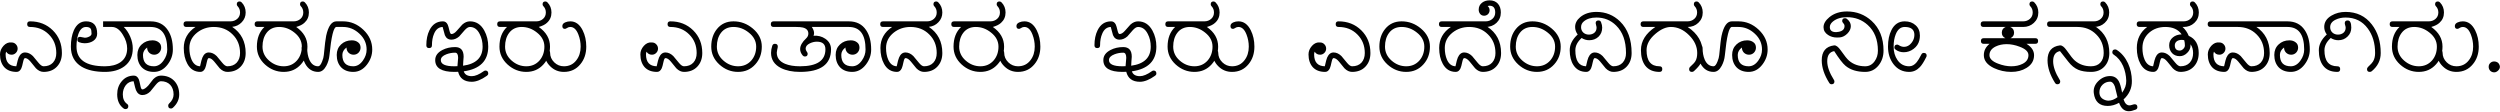 <svg width="1669" height="75" viewBox="0 0 1669 75" fill="none" xmlns="http://www.w3.org/2000/svg">
<path d="M41.325 35.4C41.325 39.15 40.2 42.2 37.95 44.55C35.75 46.85 32.8 48 29.1 48C27.3 48 25.6 47.2 24 45.6L20.325 41.1C19.025 39.55 17.825 38.775 16.725 38.775C16.225 38.775 15.8 39.575 15.45 41.175C15 43.375 14.6 44.85 14.25 45.6C13.5 47.2 12.45 48 11.1 48C7.55 48 4.8 46.95 2.85 44.85C0.95 42.7 2.12342e-07 39.85 2.12342e-07 36.3C2.12342e-07 34.25 0.775 32.35 2.325 30.6C3.925 28.85 5.725 28.1 7.725 28.35C8.875 28.35 9.825 28.75 10.575 29.55C11.375 30.35 11.775 31.325 11.775 32.475C11.775 33.575 11.375 34.525 10.575 35.325C9.775 36.125 8.825 36.525 7.725 36.525C6.125 36.525 4.925 35.85 4.125 34.5C3.875 35.05 3.75 35.65 3.75 36.3C3.75 41.5 6.125 44.15 10.875 44.25C11.575 41.1 12.1 39.15 12.45 38.4C13.45 36.15 14.875 35.025 16.725 35.025C18.575 35.025 20.325 35.825 21.975 37.425C22.175 37.575 23.4 39.05 25.65 41.85C26.95 43.45 28.1 44.25 29.1 44.25C31.75 44.25 33.825 43.45 35.325 41.85C36.825 40.2 37.575 38.05 37.575 35.4C37.575 30.4 35.9 26.25 32.55 22.95C29.25 19.65 25.075 18 20.025 18C18.775 18 18.15 17.375 18.15 16.125C18.15 14.875 18.775 14.25 20.025 14.25C26.125 14.25 31.2 16.25 35.25 20.25C39.3 24.25 41.325 29.3 41.325 35.4ZM88.639 32.325C88.639 37.475 86.79 41.45 83.09 44.25C79.74 46.75 75.389 48 70.04 48C63.59 48 58.414 46.85 54.514 44.55C49.715 41.65 47.315 37.175 47.315 31.125C47.315 26.925 47.965 23.325 49.264 20.325C51.065 16.275 53.789 14.25 57.44 14.25C62.389 14.25 64.865 17 64.865 22.5C64.865 24.55 63.965 26.175 62.164 27.375C60.565 28.375 58.69 28.875 56.539 28.875C55.239 28.875 54.014 28.65 52.864 28.2C52.065 27.9 51.664 27.35 51.664 26.55C51.664 25.25 52.264 24.6 53.465 24.6C53.815 24.6 54.34 24.7 55.039 24.9C55.789 25.1 56.34 25.2 56.69 25.2C57.59 25.2 58.489 24.975 59.389 24.525C60.539 23.975 61.114 23.3 61.114 22.5C61.114 20.85 60.914 19.725 60.514 19.125C59.965 18.375 58.94 18 57.44 18C55.039 18 53.289 19.7 52.19 23.1C51.44 25.45 51.065 28.125 51.065 31.125C51.065 39.875 57.389 44.25 70.04 44.25C74.29 44.25 77.74 43.35 80.389 41.55C83.389 39.45 84.889 36.375 84.889 32.325C84.889 29.325 83.939 26.3 82.04 23.25C79.939 19.75 77.49 18 74.689 18H72.59C71.34 18 70.715 17.375 70.715 16.125C70.715 14.875 71.34 14.25 72.59 14.25H79.04V18H82.639C84.439 19.8 85.889 22 86.99 24.6C88.09 27.2 88.639 29.775 88.639 32.325ZM115.404 33.075C115.404 36.725 114.229 40.075 111.879 43.125C109.379 46.375 106.329 48 102.729 48C99.329 48 96.629 46.975 94.629 44.925C92.679 42.825 91.704 40.075 91.704 36.675C91.704 33.825 92.654 31.5 94.554 29.7C96.504 27.85 98.904 26.925 101.754 26.925C103.404 26.925 104.779 27.35 105.879 28.2C107.029 29 107.604 30.2 107.604 31.8C107.604 33.1 107.154 34.225 106.254 35.175C105.354 36.075 104.254 36.525 102.954 36.525C101.654 36.525 100.529 36.075 99.579 35.175C98.679 34.225 98.229 33.1 98.229 31.8L98.304 31.65C96.404 33.05 95.454 34.725 95.454 36.675C95.454 41.725 97.879 44.25 102.729 44.25C105.229 44.25 107.379 42.975 109.179 40.425C110.829 38.125 111.654 35.675 111.654 33.075C111.654 23.025 107.929 18 100.479 18H68.829V14.25H100.479C105.579 14.25 109.429 16.2 112.029 20.1C114.279 23.4 115.404 27.725 115.404 33.075ZM119.636 63.075C119.636 66.425 118.236 69.375 115.436 71.925C115.036 72.275 114.611 72.45 114.161 72.45C112.911 72.45 112.286 71.8 112.286 70.5C112.286 69.95 112.486 69.5 112.886 69.15C114.886 67.3 115.886 65.275 115.886 63.075C115.886 60.425 115.136 58.275 113.636 56.625C112.086 55.025 110.011 54.225 107.411 54.225C106.411 54.225 105.261 55.025 103.961 56.625C101.761 59.375 100.536 60.875 100.286 61.125C98.686 62.675 96.936 63.45 95.035 63.45C93.135 63.45 91.71 62.35 90.76 60.15C90.51 59.6 89.986 57.625 89.186 54.225C86.986 54.325 85.236 55.225 83.936 56.925C82.635 58.675 81.986 60.7 81.986 63C81.986 65.9 82.936 68.025 84.835 69.375C85.385 69.775 85.66 70.275 85.66 70.875C85.66 72.175 85.01 72.825 83.71 72.825C83.311 72.825 82.936 72.7 82.585 72.45C79.686 70.35 78.236 67.2 78.236 63C78.236 59.55 79.236 56.65 81.236 54.3C83.335 51.75 86.061 50.475 89.41 50.475C90.811 50.475 91.885 51.275 92.635 52.875C92.885 53.375 93.26 54.875 93.76 57.375C94.061 58.925 94.486 59.7 95.035 59.7C96.085 59.7 97.436 58.8 99.085 57C100.136 55.6 101.211 54.225 102.311 52.875C103.861 51.275 105.561 50.475 107.411 50.475C111.111 50.475 114.086 51.65 116.336 54C118.536 56.35 119.636 59.375 119.636 63.075ZM164.009 35.4C164.009 39.15 162.884 42.2 160.634 44.55C158.434 46.85 155.484 48 151.784 48C149.984 48 148.284 47.2 146.684 45.6L143.009 41.1C141.709 39.55 140.509 38.775 139.409 38.775C138.909 38.775 138.484 39.575 138.134 41.175C137.684 43.375 137.284 44.85 136.934 45.6C136.184 47.2 135.134 48 133.784 48C129.934 48 127.034 46.2 125.084 42.6C123.484 39.7 122.684 36.175 122.684 32.025C122.684 26.175 125.284 21.5 130.484 18H124.409C123.159 18 122.534 17.375 122.534 16.125C122.534 14.875 123.159 14.25 124.409 14.25H153.884C155.634 14.25 157.134 13.7 158.384 12.6C159.634 11.5 160.259 10.075 160.259 8.325C160.259 6.675 159.709 5.275 158.609 4.125C158.259 3.775 158.084 3.35 158.084 2.85C158.084 1.6 158.709 0.975 159.959 0.975C160.459 0.975 160.909 1.175 161.309 1.575C163.109 3.425 164.009 5.675 164.009 8.325C164.009 10.875 163.134 13.05 161.384 14.85C159.684 16.65 157.559 17.675 155.009 17.925C161.009 21.975 164.009 27.8 164.009 35.4ZM160.259 35.4C160.259 30.35 158.584 26.2 155.234 22.95C151.934 19.65 147.759 18 142.709 18C138.509 18 134.809 19.25 131.609 21.75C128.159 24.5 126.434 27.925 126.434 32.025C126.434 34.975 126.909 37.55 127.859 39.75C129.109 42.65 131.009 44.15 133.559 44.25C134.209 41.2 134.734 39.25 135.134 38.4C136.084 36.15 137.509 35.025 139.409 35.025C141.259 35.025 143.009 35.825 144.659 37.425C144.859 37.575 146.084 39.05 148.334 41.85C149.634 43.45 150.784 44.25 151.784 44.25C154.434 44.25 156.509 43.45 158.009 41.85C159.509 40.2 160.259 38.05 160.259 35.4ZM206.22 8.325C206.22 11.125 205.22 13.425 203.22 15.225C202.02 16.375 200.195 17.3 197.745 18C202.745 21.5 205.245 25.875 205.245 31.125C205.245 35.825 203.795 39.775 200.895 42.975C197.895 46.325 194.07 48 189.42 48C184.72 48 180.545 46.35 176.895 43.05C173.295 39.75 171.495 35.775 171.495 31.125C171.495 25.575 173.17 21.2 176.52 18H171.87C170.62 18 169.995 17.375 169.995 16.125C169.995 14.875 170.62 14.25 171.87 14.25H196.095C197.845 14.25 199.345 13.7 200.595 12.6C201.845 11.5 202.47 10.075 202.47 8.325C202.47 6.675 201.92 5.275 200.82 4.125C200.47 3.775 200.295 3.35 200.295 2.85C200.295 1.6 200.92 0.975 202.17 0.975C202.67 0.975 203.12 1.175 203.52 1.575C205.32 3.425 206.22 5.675 206.22 8.325ZM201.495 31.125C201.495 27.475 199.845 24.35 196.545 21.75C193.445 19.25 190.045 18 186.345 18C182.745 18 179.945 19.325 177.945 21.975C176.145 24.375 175.245 27.425 175.245 31.125C175.245 34.775 176.695 37.875 179.595 40.425C182.495 42.975 185.77 44.25 189.42 44.25C193.02 44.25 195.97 42.95 198.27 40.35C200.42 37.85 201.495 34.775 201.495 31.125ZM248.505 33.075C248.505 36.725 247.33 40.075 244.98 43.125C242.48 46.375 239.43 48 235.83 48C232.43 48 229.73 46.975 227.73 44.925C225.78 42.825 224.805 40.075 224.805 36.675C224.805 33.825 225.755 31.5 227.655 29.7C229.605 27.85 232.005 26.925 234.855 26.925C236.505 26.925 237.88 27.35 238.98 28.2C240.13 29 240.705 30.2 240.705 31.8C240.705 33.1 240.255 34.225 239.355 35.175C238.455 36.075 237.355 36.525 236.055 36.525C234.755 36.525 233.63 36.075 232.68 35.175C231.78 34.225 231.33 33.1 231.33 31.8L231.405 31.65C229.505 33.05 228.555 34.725 228.555 36.675C228.555 41.725 230.98 44.25 235.83 44.25C238.33 44.25 240.48 42.975 242.28 40.425C243.93 38.125 244.755 35.675 244.755 33.075C244.755 28.975 243.155 25.45 239.955 22.5C236.755 19.5 233.105 18 229.005 18H224.58C222.73 18 221.18 24.35 219.93 37.05C219.68 39.5 218.98 41.8 217.83 43.95C216.38 46.65 214.58 48 212.43 48C208.58 48 205.655 46.125 203.655 42.375C202.105 39.475 201.33 36.025 201.33 32.025C201.33 30.775 201.955 30.15 203.205 30.15C204.455 30.15 205.08 30.775 205.08 32.025C205.08 35.025 205.555 37.625 206.505 39.825C207.805 42.775 209.78 44.25 212.43 44.25C213.33 44.25 214.205 43.175 215.055 41.025C215.705 39.425 216.08 38 216.18 36.75C216.83 29.9 217.355 25.6 217.755 23.85C219.155 17.45 221.43 14.25 224.58 14.25H229.005C234.105 14.25 238.63 16.125 242.58 19.875C246.53 23.625 248.505 28.025 248.505 33.075ZM325.944 49.125C325.944 49.675 325.669 50.15 325.119 50.55C321.319 53.25 317.944 54.6 314.994 54.6C309.994 54.6 306.944 52.375 305.844 47.925C304.994 47.975 304.144 48 303.294 48C294.794 48 290.544 45.375 290.544 40.125C290.544 37.275 292.144 35.025 295.344 33.375C297.844 32.075 300.669 31.425 303.819 31.425C307.619 31.425 309.519 33.575 309.519 37.875C309.519 38.525 309.444 39.525 309.294 40.875C309.194 42.225 309.144 43.225 309.144 43.875C317.844 42.675 322.194 38.425 322.194 31.125C322.194 28.025 321.544 25.225 320.244 22.725C318.694 19.575 316.519 18 313.719 18C312.669 18 311.494 18.725 310.194 20.175L306.594 24.3C304.944 25.75 303.194 26.475 301.344 26.475C299.294 26.475 297.844 25.475 296.994 23.475C296.494 21.625 295.994 19.8 295.494 18C292.894 18.1 290.994 19.6 289.794 22.5C288.844 24.65 288.369 27.225 288.369 30.225C288.369 31.475 287.744 32.1 286.494 32.1C285.244 32.1 284.619 31.475 284.619 30.225C284.619 26.325 285.319 22.975 286.719 20.175C288.669 16.225 291.669 14.25 295.719 14.25C297.119 14.25 298.169 14.975 298.869 16.425C299.169 17.025 299.569 18.4 300.069 20.55C300.419 22 300.844 22.725 301.344 22.725C302.494 22.725 303.694 22 304.944 20.55L308.619 16.425C310.219 14.975 311.919 14.25 313.719 14.25C317.869 14.25 321.069 16.3 323.319 20.4C325.069 23.6 325.944 27.175 325.944 31.125C325.944 40.575 320.494 46.075 309.594 47.625C310.294 49.775 312.094 50.85 314.994 50.85C317.194 50.85 319.869 49.725 323.019 47.475C323.369 47.225 323.719 47.1 324.069 47.1C325.319 47.1 325.944 47.775 325.944 49.125ZM305.844 38.625C305.844 36.325 305.169 35.175 303.819 35.175C301.819 35.175 299.894 35.525 298.044 36.225C295.544 37.175 294.294 38.475 294.294 40.125C294.294 42.875 297.294 44.25 303.294 44.25C303.994 44.25 304.694 44.225 305.394 44.175V44.1C305.394 43.5 305.469 42.6 305.619 41.4C305.769 40.15 305.844 39.225 305.844 38.625ZM368.159 8.325C368.159 11.125 367.159 13.425 365.159 15.225C363.959 16.375 362.134 17.3 359.684 18C364.684 21.5 367.184 25.875 367.184 31.125C367.184 35.825 365.734 39.775 362.834 42.975C359.834 46.325 356.009 48 351.359 48C346.659 48 342.484 46.35 338.834 43.05C335.234 39.75 333.434 35.775 333.434 31.125C333.434 25.575 335.109 21.2 338.459 18H333.809C332.559 18 331.934 17.375 331.934 16.125C331.934 14.875 332.559 14.25 333.809 14.25H358.034C359.784 14.25 361.284 13.7 362.534 12.6C363.784 11.5 364.409 10.075 364.409 8.325C364.409 6.675 363.859 5.275 362.759 4.125C362.409 3.775 362.234 3.35 362.234 2.85C362.234 1.6 362.859 0.975 364.109 0.975C364.609 0.975 365.059 1.175 365.459 1.575C367.259 3.425 368.159 5.675 368.159 8.325ZM363.434 31.125C363.434 27.475 361.784 24.35 358.484 21.75C355.384 19.25 351.984 18 348.284 18C344.684 18 341.884 19.325 339.884 21.975C338.084 24.375 337.184 27.425 337.184 31.125C337.184 34.775 338.634 37.875 341.534 40.425C344.434 42.975 347.709 44.25 351.359 44.25C354.959 44.25 357.909 42.95 360.209 40.35C362.359 37.85 363.434 34.775 363.434 31.125ZM391.394 31.125C391.394 35.775 390.094 39.675 387.494 42.825C384.694 46.275 381.019 48 376.469 48C372.869 48 369.819 46.75 367.319 44.25C364.769 41.75 363.494 38.725 363.494 35.175C363.494 33.925 364.119 33.3 365.369 33.3C366.619 33.3 367.244 33.925 367.244 35.175C367.244 37.675 368.169 39.825 370.019 41.625C371.819 43.375 373.969 44.25 376.469 44.25C379.969 44.25 382.744 42.9 384.794 40.2C386.694 37.75 387.644 34.725 387.644 31.125C387.644 28.375 387.144 25.7 386.144 23.1C384.844 19.7 383.044 18 380.744 18C379.944 18 379.219 18.225 378.569 18.675C377.969 19.075 377.494 19.275 377.144 19.275C375.994 19.275 375.419 18.65 375.419 17.4C375.419 16.3 376.069 15.475 377.369 14.925C378.369 14.475 379.494 14.25 380.744 14.25C384.244 14.25 386.994 16.25 388.994 20.25C390.594 23.45 391.394 27.075 391.394 31.125ZM468.84 35.4C468.84 39.15 467.715 42.2 465.465 44.55C463.265 46.85 460.315 48 456.615 48C454.815 48 453.115 47.2 451.515 45.6L447.84 41.1C446.54 39.55 445.34 38.775 444.24 38.775C443.74 38.775 443.315 39.575 442.965 41.175C442.515 43.375 442.115 44.85 441.765 45.6C441.015 47.2 439.965 48 438.615 48C435.065 48 432.315 46.95 430.365 44.85C428.465 42.7 427.515 39.85 427.515 36.3C427.515 34.25 428.29 32.35 429.84 30.6C431.44 28.85 433.24 28.1 435.24 28.35C436.39 28.35 437.34 28.75 438.09 29.55C438.89 30.35 439.29 31.325 439.29 32.475C439.29 33.575 438.89 34.525 438.09 35.325C437.29 36.125 436.34 36.525 435.24 36.525C433.64 36.525 432.44 35.85 431.64 34.5C431.39 35.05 431.265 35.65 431.265 36.3C431.265 41.5 433.64 44.15 438.39 44.25C439.09 41.1 439.615 39.15 439.965 38.4C440.965 36.15 442.39 35.025 444.24 35.025C446.09 35.025 447.84 35.825 449.49 37.425C449.69 37.575 450.915 39.05 453.165 41.85C454.465 43.45 455.615 44.25 456.615 44.25C459.265 44.25 461.34 43.45 462.84 41.85C464.34 40.2 465.09 38.05 465.09 35.4C465.09 30.4 463.415 26.25 460.065 22.95C456.765 19.65 452.59 18 447.54 18C446.29 18 445.665 17.375 445.665 16.125C445.665 14.875 446.29 14.25 447.54 14.25C453.64 14.25 458.715 16.25 462.765 20.25C466.815 24.25 468.84 29.3 468.84 35.4ZM508.579 31.125C508.579 35.825 507.129 39.775 504.229 42.975C501.229 46.325 497.404 48 492.754 48C488.054 48 483.879 46.35 480.229 43.05C476.629 39.75 474.829 35.775 474.829 31.125C474.829 26.425 476.104 22.5 478.654 19.35C481.404 15.95 485.079 14.25 489.679 14.25C494.479 14.25 498.779 15.85 502.579 19.05C506.579 22.4 508.579 26.425 508.579 31.125ZM504.829 31.125C504.829 27.475 503.179 24.35 499.879 21.75C496.779 19.25 493.379 18 489.679 18C486.079 18 483.279 19.325 481.279 21.975C479.479 24.375 478.579 27.425 478.579 31.125C478.579 34.775 480.029 37.875 482.929 40.425C485.829 42.975 489.104 44.25 492.754 44.25C496.354 44.25 499.304 42.95 501.604 40.35C503.754 37.85 504.829 34.775 504.829 31.125ZM554.8 32.925C554.8 42.975 547.9 48 534.1 48C529.1 48 524.875 47.15 521.425 45.45C516.975 43.2 514.75 39.825 514.75 35.325C514.75 33.775 515.025 32.175 515.575 30.525C515.875 29.675 516.45 29.25 517.3 29.25C518.6 29.25 519.25 29.85 519.25 31.05C519.25 31.5 519.125 32.175 518.875 33.075C518.675 33.975 518.575 34.65 518.575 35.1C518.575 38.55 520.425 41.05 524.125 42.6C526.775 43.7 530.1 44.25 534.1 44.25C545.4 44.25 551.05 40.475 551.05 32.925C551.05 29.525 549.15 27.825 545.35 27.825C543.75 27.825 542.175 28.2 540.625 28.95C538.775 29.85 537.85 31.025 537.85 32.475C537.85 33.075 538.075 33.7 538.525 34.35C538.975 34.95 539.2 35.45 539.2 35.85C539.2 37.1 538.575 37.725 537.325 37.725C536.775 37.725 536.3 37.5 535.9 37.05C534.75 35.7 534.175 34.275 534.175 32.775C534.175 30.475 535.525 28.075 538.225 25.575C539.175 24.675 539.65 23.625 539.65 22.425C539.65 20.325 538.425 18.975 535.975 18.375C534.925 18.125 533.45 18 531.55 18H516.475C515.225 18 514.6 17.375 514.6 16.125C514.6 14.875 515.225 14.25 516.475 14.25H543.325V18H541.975C542.975 19.5 543.475 20.875 543.475 22.125C543.475 22.725 543.35 23.3 543.1 23.85C546.1 23.65 548.725 24.325 550.975 25.875C553.525 27.625 554.8 29.975 554.8 32.925ZM581.59 33.075C581.59 36.725 580.415 40.075 578.065 43.125C575.565 46.375 572.515 48 568.915 48C565.515 48 562.815 46.975 560.815 44.925C558.865 42.825 557.89 40.075 557.89 36.675C557.89 33.825 558.84 31.5 560.74 29.7C562.69 27.85 565.09 26.925 567.94 26.925C569.59 26.925 570.965 27.35 572.065 28.2C573.215 29 573.79 30.2 573.79 31.8C573.79 33.1 573.34 34.225 572.44 35.175C571.54 36.075 570.44 36.525 569.14 36.525C567.84 36.525 566.715 36.075 565.765 35.175C564.865 34.225 564.415 33.1 564.415 31.8L564.49 31.65C562.59 33.05 561.64 34.725 561.64 36.675C561.64 41.725 564.065 44.25 568.915 44.25C571.415 44.25 573.565 42.975 575.365 40.425C577.015 38.125 577.84 35.675 577.84 33.075C577.84 23.025 574.115 18 566.665 18H535.015V14.25H566.665C571.765 14.25 575.615 16.2 578.215 20.1C580.465 23.4 581.59 27.725 581.59 33.075ZM629.097 35.4C629.097 39.15 627.972 42.2 625.722 44.55C623.522 46.85 620.572 48 616.872 48C615.072 48 613.372 47.2 611.772 45.6L608.097 41.1C606.797 39.55 605.597 38.775 604.497 38.775C603.997 38.775 603.572 39.575 603.222 41.175C602.772 43.375 602.372 44.85 602.022 45.6C601.272 47.2 600.222 48 598.872 48C595.022 48 592.122 46.2 590.172 42.6C588.572 39.7 587.772 36.175 587.772 32.025C587.772 26.175 590.372 21.5 595.572 18H589.497C588.247 18 587.622 17.375 587.622 16.125C587.622 14.875 588.247 14.25 589.497 14.25H618.972C620.722 14.25 622.222 13.7 623.472 12.6C624.722 11.5 625.347 10.075 625.347 8.325C625.347 6.675 624.797 5.275 623.697 4.125C623.347 3.775 623.172 3.35 623.172 2.85C623.172 1.6 623.797 0.975 625.047 0.975C625.547 0.975 625.997 1.175 626.397 1.575C628.197 3.425 629.097 5.675 629.097 8.325C629.097 10.875 628.222 13.05 626.472 14.85C624.772 16.65 622.647 17.675 620.097 17.925C626.097 21.975 629.097 27.8 629.097 35.4ZM625.347 35.4C625.347 30.35 623.672 26.2 620.322 22.95C617.022 19.65 612.847 18 607.797 18C603.597 18 599.897 19.25 596.697 21.75C593.247 24.5 591.522 27.925 591.522 32.025C591.522 34.975 591.997 37.55 592.947 39.75C594.197 42.65 596.097 44.15 598.647 44.25C599.297 41.2 599.822 39.25 600.222 38.4C601.172 36.15 602.597 35.025 604.497 35.025C606.347 35.025 608.097 35.825 609.747 37.425C609.947 37.575 611.172 39.05 613.422 41.85C614.722 43.45 615.872 44.25 616.872 44.25C619.522 44.25 621.597 43.45 623.097 41.85C624.597 40.2 625.347 38.05 625.347 35.4ZM671.308 8.325C671.308 11.125 670.308 13.425 668.308 15.225C667.108 16.375 665.283 17.3 662.833 18C667.833 21.5 670.333 25.875 670.333 31.125C670.333 35.825 668.883 39.775 665.983 42.975C662.983 46.325 659.158 48 654.508 48C649.808 48 645.633 46.35 641.983 43.05C638.383 39.75 636.583 35.775 636.583 31.125C636.583 25.575 638.258 21.2 641.608 18H636.958C635.708 18 635.083 17.375 635.083 16.125C635.083 14.875 635.708 14.25 636.958 14.25H661.183C662.933 14.25 664.433 13.7 665.683 12.6C666.933 11.5 667.558 10.075 667.558 8.325C667.558 6.675 667.008 5.275 665.908 4.125C665.558 3.775 665.383 3.35 665.383 2.85C665.383 1.6 666.008 0.975 667.258 0.975C667.758 0.975 668.208 1.175 668.608 1.575C670.408 3.425 671.308 5.675 671.308 8.325ZM666.583 31.125C666.583 27.475 664.933 24.35 661.633 21.75C658.533 19.25 655.133 18 651.433 18C647.833 18 645.033 19.325 643.033 21.975C641.233 24.375 640.333 27.425 640.333 31.125C640.333 34.775 641.783 37.875 644.683 40.425C647.583 42.975 650.858 44.25 654.508 44.25C658.108 44.25 661.058 42.95 663.358 40.35C665.508 37.85 666.583 34.775 666.583 31.125ZM694.543 31.125C694.543 35.775 693.243 39.675 690.643 42.825C687.843 46.275 684.168 48 679.618 48C676.018 48 672.968 46.75 670.468 44.25C667.918 41.75 666.643 38.725 666.643 35.175C666.643 33.925 667.268 33.3 668.518 33.3C669.768 33.3 670.393 33.925 670.393 35.175C670.393 37.675 671.318 39.825 673.168 41.625C674.968 43.375 677.118 44.25 679.618 44.25C683.118 44.25 685.893 42.9 687.943 40.2C689.843 37.75 690.793 34.725 690.793 31.125C690.793 28.375 690.293 25.7 689.293 23.1C687.993 19.7 686.193 18 683.893 18C683.093 18 682.368 18.225 681.718 18.675C681.118 19.075 680.643 19.275 680.293 19.275C679.143 19.275 678.568 18.65 678.568 17.4C678.568 16.3 679.218 15.475 680.518 14.925C681.518 14.475 682.643 14.25 683.893 14.25C687.393 14.25 690.143 16.25 692.143 20.25C693.743 23.45 694.543 27.075 694.543 31.125ZM771.989 49.125C771.989 49.675 771.714 50.15 771.164 50.55C767.364 53.25 763.989 54.6 761.039 54.6C756.039 54.6 752.989 52.375 751.889 47.925C751.039 47.975 750.189 48 749.339 48C740.839 48 736.589 45.375 736.589 40.125C736.589 37.275 738.189 35.025 741.389 33.375C743.889 32.075 746.714 31.425 749.864 31.425C753.664 31.425 755.564 33.575 755.564 37.875C755.564 38.525 755.489 39.525 755.339 40.875C755.239 42.225 755.189 43.225 755.189 43.875C763.889 42.675 768.239 38.425 768.239 31.125C768.239 28.025 767.589 25.225 766.289 22.725C764.739 19.575 762.564 18 759.764 18C758.714 18 757.539 18.725 756.239 20.175L752.639 24.3C750.989 25.75 749.239 26.475 747.389 26.475C745.339 26.475 743.889 25.475 743.039 23.475C742.539 21.625 742.039 19.8 741.539 18C738.939 18.1 737.039 19.6 735.839 22.5C734.889 24.65 734.414 27.225 734.414 30.225C734.414 31.475 733.789 32.1 732.539 32.1C731.289 32.1 730.664 31.475 730.664 30.225C730.664 26.325 731.364 22.975 732.764 20.175C734.714 16.225 737.714 14.25 741.764 14.25C743.164 14.25 744.214 14.975 744.914 16.425C745.214 17.025 745.614 18.4 746.114 20.55C746.464 22 746.889 22.725 747.389 22.725C748.539 22.725 749.739 22 750.989 20.55L754.664 16.425C756.264 14.975 757.964 14.25 759.764 14.25C763.914 14.25 767.114 16.3 769.364 20.4C771.114 23.6 771.989 27.175 771.989 31.125C771.989 40.575 766.539 46.075 755.639 47.625C756.339 49.775 758.139 50.85 761.039 50.85C763.239 50.85 765.914 49.725 769.064 47.475C769.414 47.225 769.764 47.1 770.114 47.1C771.364 47.1 771.989 47.775 771.989 49.125ZM751.889 38.625C751.889 36.325 751.214 35.175 749.864 35.175C747.864 35.175 745.939 35.525 744.089 36.225C741.589 37.175 740.339 38.475 740.339 40.125C740.339 42.875 743.339 44.25 749.339 44.25C750.039 44.25 750.739 44.225 751.439 44.175V44.1C751.439 43.5 751.514 42.6 751.664 41.4C751.814 40.15 751.889 39.225 751.889 38.625ZM814.204 8.325C814.204 11.125 813.204 13.425 811.204 15.225C810.004 16.375 808.179 17.3 805.729 18C810.729 21.5 813.229 25.875 813.229 31.125C813.229 35.825 811.779 39.775 808.879 42.975C805.879 46.325 802.054 48 797.404 48C792.704 48 788.529 46.35 784.879 43.05C781.279 39.75 779.479 35.775 779.479 31.125C779.479 25.575 781.154 21.2 784.504 18H779.854C778.604 18 777.979 17.375 777.979 16.125C777.979 14.875 778.604 14.25 779.854 14.25H804.079C805.829 14.25 807.329 13.7 808.579 12.6C809.829 11.5 810.454 10.075 810.454 8.325C810.454 6.675 809.904 5.275 808.804 4.125C808.454 3.775 808.279 3.35 808.279 2.85C808.279 1.6 808.904 0.975 810.154 0.975C810.654 0.975 811.104 1.175 811.504 1.575C813.304 3.425 814.204 5.675 814.204 8.325ZM809.479 31.125C809.479 27.475 807.829 24.35 804.529 21.75C801.429 19.25 798.029 18 794.329 18C790.729 18 787.929 19.325 785.929 21.975C784.129 24.375 783.229 27.425 783.229 31.125C783.229 34.775 784.679 37.875 787.579 40.425C790.479 42.975 793.754 44.25 797.404 44.25C801.004 44.25 803.954 42.95 806.254 40.35C808.404 37.85 809.479 34.775 809.479 31.125ZM837.439 31.125C837.439 35.775 836.139 39.675 833.539 42.825C830.739 46.275 827.064 48 822.514 48C818.914 48 815.864 46.75 813.364 44.25C810.814 41.75 809.539 38.725 809.539 35.175C809.539 33.925 810.164 33.3 811.414 33.3C812.664 33.3 813.289 33.925 813.289 35.175C813.289 37.675 814.214 39.825 816.064 41.625C817.864 43.375 820.014 44.25 822.514 44.25C826.014 44.25 828.789 42.9 830.839 40.2C832.739 37.75 833.689 34.725 833.689 31.125C833.689 28.375 833.189 25.7 832.189 23.1C830.889 19.7 829.089 18 826.789 18C825.989 18 825.264 18.225 824.614 18.675C824.014 19.075 823.539 19.275 823.189 19.275C822.039 19.275 821.464 18.65 821.464 17.4C821.464 16.3 822.114 15.475 823.414 14.925C824.414 14.475 825.539 14.25 826.789 14.25C830.289 14.25 833.039 16.25 835.039 20.25C836.639 23.45 837.439 27.075 837.439 31.125ZM914.885 35.4C914.885 39.15 913.76 42.2 911.51 44.55C909.31 46.85 906.36 48 902.66 48C900.86 48 899.16 47.2 897.56 45.6L893.885 41.1C892.585 39.55 891.385 38.775 890.285 38.775C889.785 38.775 889.36 39.575 889.01 41.175C888.56 43.375 888.16 44.85 887.81 45.6C887.06 47.2 886.01 48 884.66 48C881.11 48 878.36 46.95 876.41 44.85C874.51 42.7 873.56 39.85 873.56 36.3C873.56 34.25 874.335 32.35 875.885 30.6C877.485 28.85 879.285 28.1 881.285 28.35C882.435 28.35 883.385 28.75 884.135 29.55C884.935 30.35 885.335 31.325 885.335 32.475C885.335 33.575 884.935 34.525 884.135 35.325C883.335 36.125 882.385 36.525 881.285 36.525C879.685 36.525 878.485 35.85 877.685 34.5C877.435 35.05 877.31 35.65 877.31 36.3C877.31 41.5 879.685 44.15 884.435 44.25C885.135 41.1 885.66 39.15 886.01 38.4C887.01 36.15 888.435 35.025 890.285 35.025C892.135 35.025 893.885 35.825 895.535 37.425C895.735 37.575 896.96 39.05 899.21 41.85C900.51 43.45 901.66 44.25 902.66 44.25C905.31 44.25 907.385 43.45 908.885 41.85C910.385 40.2 911.135 38.05 911.135 35.4C911.135 30.4 909.46 26.25 906.11 22.95C902.81 19.65 898.635 18 893.585 18C892.335 18 891.71 17.375 891.71 16.125C891.71 14.875 892.335 14.25 893.585 14.25C899.685 14.25 904.76 16.25 908.81 20.25C912.86 24.25 914.885 29.3 914.885 35.4ZM954.624 31.125C954.624 35.825 953.174 39.775 950.274 42.975C947.274 46.325 943.449 48 938.799 48C934.099 48 929.924 46.35 926.274 43.05C922.674 39.75 920.874 35.775 920.874 31.125C920.874 26.425 922.149 22.5 924.699 19.35C927.449 15.95 931.124 14.25 935.724 14.25C940.524 14.25 944.824 15.85 948.624 19.05C952.624 22.4 954.624 26.425 954.624 31.125ZM950.874 31.125C950.874 27.475 949.224 24.35 945.924 21.75C942.824 19.25 939.424 18 935.724 18C932.124 18 929.324 19.325 927.324 21.975C925.524 24.375 924.624 27.425 924.624 31.125C924.624 34.775 926.074 37.875 928.974 40.425C931.874 42.975 935.149 44.25 938.799 44.25C942.399 44.25 945.349 42.95 947.649 40.35C949.799 37.85 950.874 34.775 950.874 31.125ZM1002.12 35.4C1002.12 39.15 1000.99 42.2 998.745 44.55C996.545 46.85 993.595 48 989.895 48C988.095 48 986.395 47.2 984.795 45.6L981.12 41.1C979.82 39.55 978.62 38.775 977.52 38.775C977.02 38.775 976.595 39.575 976.245 41.175C975.795 43.375 975.395 44.85 975.045 45.6C974.295 47.2 973.245 48 971.895 48C968.045 48 965.145 46.2 963.195 42.6C961.595 39.7 960.795 36.175 960.795 32.025C960.795 26.175 963.395 21.5 968.595 18H962.52C961.27 18 960.645 17.375 960.645 16.125C960.645 14.875 961.27 14.25 962.52 14.25H992.97V17.85C999.07 21.9 1002.12 27.75 1002.12 35.4ZM998.37 35.4C998.37 30.35 996.695 26.2 993.345 22.95C990.045 19.65 985.87 18 980.82 18C976.62 18 972.92 19.25 969.72 21.75C966.27 24.5 964.545 27.925 964.545 32.025C964.545 34.975 965.02 37.55 965.97 39.75C967.22 42.65 969.12 44.15 971.67 44.25C972.32 41.2 972.845 39.25 973.245 38.4C974.245 36.15 975.67 35.025 977.52 35.025C979.37 35.025 981.12 35.825 982.77 37.425C982.97 37.575 984.195 39.05 986.445 41.85C987.745 43.45 988.895 44.25 989.895 44.25C992.545 44.25 994.62 43.45 996.12 41.85C997.62 40.2 998.37 38.05 998.37 35.4ZM1001.96 8.325C1001.96 11.125 1000.98 13.45 999.03 15.3C997.08 17.1 994.68 18 991.83 18H980.355V14.25H991.83C993.58 14.25 995.08 13.7 996.33 12.6C997.58 11.5 998.205 10.075 998.205 8.325C998.205 5.325 996.955 3.825 994.455 3.825C994.005 3.825 993.58 3.9 993.18 4.05C994.03 4.8 994.455 5.725 994.455 6.825C994.455 7.825 994.105 8.7 993.405 9.45C992.655 10.15 991.78 10.5 990.78 10.5C989.68 10.5 988.805 10.1 988.155 9.3C987.505 8.5 987.18 7.55 987.18 6.45C987.18 4.5 987.93 2.95 989.43 1.8C990.78 0.75 992.455 0.225 994.455 0.225C996.805 0.225 998.655 0.975 1000.01 2.475C1001.31 3.975 1001.96 5.925 1001.96 8.325ZM1041.93 31.125C1041.93 35.825 1040.48 39.775 1037.58 42.975C1034.58 46.325 1030.75 48 1026.1 48C1021.4 48 1017.23 46.35 1013.58 43.05C1009.98 39.75 1008.18 35.775 1008.18 31.125C1008.18 26.425 1009.45 22.5 1012 19.35C1014.75 15.95 1018.43 14.25 1023.03 14.25C1027.83 14.25 1032.13 15.85 1035.93 19.05C1039.93 22.4 1041.93 26.425 1041.93 31.125ZM1038.18 31.125C1038.18 27.475 1036.53 24.35 1033.23 21.75C1030.13 19.25 1026.73 18 1023.03 18C1019.43 18 1016.63 19.325 1014.63 21.975C1012.83 24.375 1011.93 27.425 1011.93 31.125C1011.93 34.775 1013.38 37.875 1016.28 40.425C1019.18 42.975 1022.45 44.25 1026.1 44.25C1029.7 44.25 1032.65 42.95 1034.95 40.35C1037.1 37.85 1038.18 34.775 1038.18 31.125ZM1089.27 35.4C1089.27 39.15 1088.15 42.2 1085.9 44.55C1083.7 46.85 1080.75 48 1077.05 48C1075.25 48 1073.55 47.2 1071.95 45.6L1068.27 41.1C1066.97 39.55 1065.77 38.775 1064.67 38.775C1064.17 38.775 1063.75 39.575 1063.4 41.175C1062.95 43.375 1062.55 44.85 1062.2 45.6C1061.45 47.2 1060.4 48 1059.05 48C1055.25 48 1052.37 46.475 1050.42 43.425C1048.77 40.875 1047.95 37.575 1047.95 33.525C1047.95 29.775 1049.72 26.275 1053.27 23.025C1052.12 21.475 1051.55 19.8 1051.55 18C1051.55 15.55 1052.67 13.375 1054.92 11.475C1057.72 9.125 1061.35 7.95 1065.8 7.95C1071.95 7.95 1077.2 10.075 1081.55 14.325C1086.7 19.375 1089.27 26.4 1089.27 35.4ZM1085.52 35.4C1085.52 27.45 1083.32 21.325 1078.92 17.025C1075.32 13.475 1070.95 11.7 1065.8 11.7C1062.2 11.7 1059.37 12.575 1057.32 14.325C1056.12 15.325 1055.52 16.6 1055.52 18.15C1055.52 19.6 1056.02 20.8 1057.02 21.75C1058.02 22.65 1059.25 23.1 1060.7 23.1C1062.15 23.1 1063.37 22.7 1064.37 21.9C1065.37 21.05 1065.87 19.9 1065.87 18.45C1065.87 18.05 1065.77 17.525 1065.57 16.875C1065.37 16.225 1065.27 15.75 1065.27 15.45C1065.27 14.25 1065.92 13.65 1067.22 13.65C1068.02 13.65 1068.57 14.05 1068.87 14.85C1069.37 16.1 1069.62 17.3 1069.62 18.45C1069.62 20.9 1068.8 22.925 1067.15 24.525C1065.5 26.075 1063.45 26.85 1061 26.85C1059.15 26.85 1057.45 26.35 1055.9 25.35C1053.1 27.9 1051.7 30.625 1051.7 33.525C1051.7 40.525 1054.07 44.1 1058.82 44.25C1059.47 41.2 1060 39.25 1060.4 38.4C1061.4 36.15 1062.82 35.025 1064.67 35.025C1066.52 35.025 1068.27 35.825 1069.92 37.425C1070.12 37.575 1071.35 39.05 1073.6 41.85C1074.9 43.45 1076.05 44.25 1077.05 44.25C1079.7 44.25 1081.77 43.45 1083.27 41.85C1084.77 40.2 1085.52 38.05 1085.52 35.4ZM1136.81 35.4C1136.81 38.25 1136.31 40.575 1135.31 42.375C1134.56 43.775 1133.06 45.5 1130.81 47.55C1130.41 47.85 1129.99 48 1129.54 48C1128.29 48 1127.66 47.375 1127.66 46.125C1127.66 45.525 1127.86 45.05 1128.26 44.7C1130.16 43 1131.36 41.7 1131.86 40.8C1132.66 39.45 1133.06 37.65 1133.06 35.4C1133.06 31.05 1131.24 27.075 1127.59 23.475C1123.94 19.825 1119.91 18 1115.51 18C1112.16 18 1108.69 19.55 1105.09 22.65C1101.19 26 1099.24 29.6 1099.24 33.45C1099.24 40.65 1102.11 44.25 1107.86 44.25C1109.11 44.25 1109.74 44.875 1109.74 46.125C1109.74 47.375 1109.11 48 1107.86 48C1103.66 48 1100.49 46.6 1098.34 43.8C1096.44 41.25 1095.49 37.8 1095.49 33.45C1095.49 27.45 1098.69 22.3 1105.09 18H1097.14C1095.89 18 1095.26 17.375 1095.26 16.125C1095.26 14.875 1095.89 14.25 1097.14 14.25H1126.61C1128.36 14.25 1129.86 13.7 1131.11 12.6C1132.36 11.5 1132.99 10.075 1132.99 8.325C1132.99 6.675 1132.44 5.275 1131.34 4.125C1130.99 3.775 1130.81 3.35 1130.81 2.85C1130.81 1.6 1131.44 0.975 1132.69 0.975C1133.19 0.975 1133.64 1.175 1134.04 1.575C1135.84 3.425 1136.74 5.675 1136.74 8.325C1136.74 11.075 1135.76 13.375 1133.81 15.225C1131.86 17.075 1129.49 18 1126.69 18C1133.44 22.5 1136.81 28.3 1136.81 35.4ZM1180.07 33.075C1180.07 36.725 1178.9 40.075 1176.55 43.125C1174.05 46.375 1171 48 1167.4 48C1164 48 1161.3 46.975 1159.3 44.925C1157.35 42.825 1156.37 40.075 1156.37 36.675C1156.37 33.825 1157.32 31.5 1159.22 29.7C1161.17 27.85 1163.57 26.925 1166.42 26.925C1168.07 26.925 1169.45 27.35 1170.55 28.2C1171.7 29 1172.27 30.2 1172.27 31.8C1172.27 33.1 1171.82 34.225 1170.92 35.175C1170.02 36.075 1168.92 36.525 1167.62 36.525C1166.32 36.525 1165.2 36.075 1164.25 35.175C1163.35 34.225 1162.9 33.1 1162.9 31.8L1162.97 31.65C1161.07 33.05 1160.12 34.725 1160.12 36.675C1160.12 41.725 1162.55 44.25 1167.4 44.25C1169.9 44.25 1172.05 42.975 1173.85 40.425C1175.5 38.125 1176.32 35.675 1176.32 33.075C1176.32 28.975 1174.72 25.45 1171.52 22.5C1168.32 19.5 1164.67 18 1160.57 18H1156.15C1154.3 18 1152.75 24.35 1151.5 37.05C1151.25 39.5 1150.55 41.8 1149.4 43.95C1147.95 46.65 1146.15 48 1144 48C1140.15 48 1137.22 46.125 1135.22 42.375C1133.67 39.475 1132.9 36.025 1132.9 32.025C1132.9 30.775 1133.52 30.15 1134.77 30.15C1136.02 30.15 1136.65 30.775 1136.65 32.025C1136.65 35.025 1137.12 37.625 1138.07 39.825C1139.37 42.775 1141.35 44.25 1144 44.25C1144.9 44.25 1145.77 43.175 1146.62 41.025C1147.27 39.425 1147.65 38 1147.75 36.75C1148.4 29.9 1148.92 25.6 1149.32 23.85C1150.72 17.45 1153 14.25 1156.15 14.25H1160.57C1165.67 14.25 1170.2 16.125 1174.15 19.875C1178.1 23.625 1180.07 28.025 1180.07 33.075ZM1257.44 33.825C1257.44 37.575 1256.36 40.825 1254.21 43.575C1251.86 46.525 1248.86 48 1245.21 48C1239.66 48 1235.26 46.625 1232.01 43.875C1230.21 42.375 1227.71 39.125 1224.51 34.125C1221.41 34.675 1219.86 36.925 1219.86 40.875C1219.86 44.475 1221.36 48.65 1224.36 53.4C1224.56 53.7 1224.66 54.025 1224.66 54.375C1224.66 55.625 1224.01 56.25 1222.71 56.25C1222.11 56.25 1221.61 55.95 1221.21 55.35C1217.86 50.05 1216.19 45.025 1216.19 40.275C1216.19 34.325 1218.94 31 1224.44 30.3C1225.74 30.15 1227.21 31.25 1228.86 33.6C1231.36 37.2 1233.21 39.5 1234.41 40.5C1237.31 43 1240.91 44.25 1245.21 44.25C1247.81 44.25 1249.91 43.125 1251.51 40.875C1252.96 38.875 1253.69 36.525 1253.69 33.825C1253.69 26.475 1251.41 20.75 1246.86 16.65C1243.06 13.2 1238.46 11.475 1233.06 11.475C1229.16 11.475 1226.04 12.425 1223.69 14.325C1222.29 15.475 1221.59 16.725 1221.59 18.075C1221.59 20.325 1222.99 21.45 1225.79 21.45C1226.24 21.45 1226.84 21.375 1227.59 21.225C1230.14 20.725 1231.41 19.45 1231.41 17.4C1231.41 16.7 1231.14 16.075 1230.59 15.525C1230.09 14.925 1229.84 14.45 1229.84 14.1C1229.84 12.8 1230.46 12.15 1231.71 12.15C1232.16 12.15 1232.56 12.275 1232.91 12.525C1234.71 13.925 1235.61 15.55 1235.61 17.4C1235.61 19.2 1234.84 20.875 1233.29 22.425C1231.79 23.925 1230.14 24.775 1228.34 24.975C1227.94 25.025 1227.29 25.05 1226.39 25.05C1224.09 25.05 1222.09 24.475 1220.39 23.325C1218.39 22.025 1217.39 20.3 1217.39 18.15C1217.39 15.85 1218.69 13.625 1221.29 11.475C1224.39 8.925 1228.31 7.65 1233.06 7.65C1239.41 7.65 1244.89 9.75 1249.49 13.95C1254.79 18.8 1257.44 25.425 1257.44 33.825ZM1286.23 37.125C1286.23 37.425 1286.15 37.725 1286 38.025C1284.45 41.175 1283.03 43.425 1281.73 44.775C1279.68 46.925 1277.3 48 1274.6 48C1270.2 48 1266.68 46.25 1264.03 42.75C1261.63 39.55 1260.43 35.675 1260.43 31.125C1260.43 26.825 1261.18 23.175 1262.68 20.175C1264.63 16.225 1267.6 14.25 1271.6 14.25C1274.55 14.25 1276.98 15.125 1278.88 16.875C1280.78 18.575 1281.73 20.875 1281.73 23.775C1281.73 24.825 1281.6 25.875 1281.35 26.925C1280.8 29.225 1279.53 31.125 1277.53 32.625C1275.53 34.125 1273.33 34.875 1270.93 34.875C1268.93 34.875 1267.13 34.3 1265.53 33.15C1264.98 32.75 1264.7 32.275 1264.7 31.725C1264.7 30.425 1265.33 29.775 1266.58 29.775C1266.88 29.775 1267.23 29.9 1267.63 30.15C1268.78 30.9 1269.95 31.275 1271.15 31.275C1273.05 31.275 1274.7 30.4 1276.1 28.65C1277.4 27.05 1278.05 25.275 1278.05 23.325C1278.05 19.775 1275.9 18 1271.6 18C1268.9 18 1266.9 19.625 1265.6 22.875C1264.65 25.225 1264.18 27.975 1264.18 31.125C1264.18 34.625 1265.03 37.6 1266.73 40.05C1268.63 42.85 1271.25 44.25 1274.6 44.25C1276.45 44.25 1278.13 43.325 1279.63 41.475C1280.48 40.425 1281.5 38.725 1282.7 36.375C1283.05 35.675 1283.58 35.325 1284.28 35.325C1285.58 35.325 1286.23 35.925 1286.23 37.125ZM1360.79 8.325C1360.79 11.125 1359.79 13.45 1357.79 15.3C1355.84 17.1 1353.46 18 1350.66 18H1342.04C1343.74 18.7 1344.59 19.975 1344.59 21.825C1344.59 23.525 1343.79 24.75 1342.19 25.5H1358.76C1360.01 25.5 1360.64 26.125 1360.64 27.375C1360.64 28.625 1360.01 29.25 1358.76 29.25H1352.91C1356.26 31.35 1357.94 33.875 1357.94 36.825C1357.94 40.475 1356.24 43.325 1352.84 45.375C1349.99 47.125 1346.61 48 1342.71 48C1338.66 48 1334.81 47.15 1331.16 45.45C1326.66 43.3 1324.41 40.425 1324.41 36.825C1324.41 33.825 1325.69 31.3 1328.24 29.25H1324.34C1323.09 29.25 1322.46 28.625 1322.46 27.375C1322.46 26.125 1323.09 25.5 1324.34 25.5H1338.81C1337.21 24.75 1336.41 23.525 1336.41 21.825C1336.41 19.975 1337.26 18.7 1338.96 18H1324.19C1322.94 18 1322.31 17.375 1322.31 16.125C1322.31 14.875 1322.94 14.25 1324.19 14.25H1350.66C1352.41 14.25 1353.91 13.7 1355.16 12.6C1356.41 11.5 1357.04 10.075 1357.04 8.325C1357.04 6.675 1356.49 5.275 1355.39 4.125C1355.04 3.775 1354.86 3.35 1354.86 2.85C1354.86 1.6 1355.49 0.975 1356.74 0.975C1357.24 0.975 1357.69 1.175 1358.09 1.575C1359.89 3.425 1360.79 5.675 1360.79 8.325ZM1354.19 36.825C1354.19 34.525 1352.24 32.65 1348.34 31.2C1345.34 30.05 1342.46 29.475 1339.71 29.475C1336.91 29.475 1334.44 30 1332.29 31.05C1329.54 32.4 1328.16 34.325 1328.16 36.825C1328.16 39.175 1330.11 41.075 1334.01 42.525C1337.01 43.675 1339.91 44.25 1342.71 44.25C1345.56 44.25 1348.04 43.725 1350.14 42.675C1352.84 41.375 1354.19 39.425 1354.19 36.825ZM1408.18 35.4C1408.18 39.15 1407.05 42.2 1404.8 44.55C1402.6 46.85 1399.65 48 1395.95 48C1392.5 48 1389.65 47.525 1387.4 46.575C1384.95 45.525 1382.73 43.7 1380.73 41.1C1378.88 38.8 1377.05 36.475 1375.25 34.125C1372.2 34.675 1370.68 36.925 1370.68 40.875C1370.68 44.475 1372.15 48.65 1375.1 53.4C1375.3 53.7 1375.4 54.025 1375.4 54.375C1375.4 55.625 1374.75 56.25 1373.45 56.25C1372.85 56.25 1372.35 55.95 1371.95 55.35C1368.6 50.05 1366.93 45.025 1366.93 40.275C1366.93 34.325 1369.68 31 1375.18 30.3C1376.53 30.15 1378.03 31.25 1379.68 33.6C1382.18 37.2 1384.03 39.5 1385.23 40.5C1388.13 43 1391.7 44.25 1395.95 44.25C1398.6 44.25 1400.68 43.45 1402.18 41.85C1403.68 40.2 1404.43 38.05 1404.43 35.4C1404.43 30.35 1402.75 26.2 1399.4 22.95C1396.1 19.65 1391.93 18 1386.88 18H1368.5C1367.25 18 1366.63 17.375 1366.63 16.125C1366.63 14.875 1367.25 14.25 1368.5 14.25H1397.98C1399.73 14.25 1401.23 13.7 1402.48 12.6C1403.73 11.5 1404.35 10.075 1404.35 8.325C1404.35 6.675 1403.8 5.275 1402.7 4.125C1402.35 3.775 1402.18 3.35 1402.18 2.85C1402.18 1.6 1402.8 0.975 1404.05 0.975C1404.55 0.975 1405 1.175 1405.4 1.575C1407.2 3.425 1408.1 5.675 1408.1 8.325C1408.1 11.125 1407.1 13.45 1405.1 15.3C1403.15 17.1 1400.78 18 1397.98 18H1399.33C1405.23 22.05 1408.18 27.85 1408.18 35.4ZM1426.91 71.55C1426.91 72.35 1426.51 72.9 1425.71 73.2C1423.96 73.9 1422.44 74.25 1421.14 74.25C1418.19 74.25 1416.04 72.375 1414.69 68.625C1412.19 70.025 1409.66 70.725 1407.11 70.725C1401.61 70.725 1398.51 67.85 1397.81 62.1C1397.46 59.15 1398.44 56.525 1400.74 54.225C1403.04 51.925 1405.69 50.775 1408.69 50.775C1411.29 50.775 1413.24 51.95 1414.54 54.3C1415.34 55.75 1416.06 58.275 1416.71 61.875C1418.61 59.375 1419.54 56.725 1419.49 53.925C1419.39 50.425 1418.69 47.15 1417.39 44.1C1415.89 40.75 1413.79 38.2 1411.09 36.45C1410.49 36.05 1410.19 35.55 1410.19 34.95C1410.19 33.65 1410.81 33 1412.06 33C1412.46 33 1412.81 33.1 1413.11 33.3C1416.31 35.35 1418.84 38.35 1420.69 42.3C1422.34 45.95 1423.19 49.825 1423.24 53.925C1423.34 58.775 1421.49 62.925 1417.69 66.375C1418.54 69.025 1419.86 70.35 1421.66 70.35C1422.16 70.35 1422.76 70.225 1423.46 69.975C1424.21 69.725 1424.76 69.6 1425.11 69.6C1426.31 69.6 1426.91 70.25 1426.91 71.55ZM1413.64 64.875C1412.64 60.625 1412.06 58.275 1411.91 57.825C1411.11 55.625 1410.04 54.525 1408.69 54.525C1406.74 54.525 1405.06 55.2 1403.66 56.55C1402.26 57.95 1401.56 59.625 1401.56 61.575C1401.56 64.275 1402.94 66.05 1405.69 66.9C1406.34 67.1 1406.94 67.2 1407.49 67.2C1409.54 67.2 1411.59 66.425 1413.64 64.875ZM1467.94 8.325C1467.94 11.125 1466.94 13.45 1464.94 15.3C1462.99 17.1 1460.61 18 1457.81 18H1457.06C1458.86 19.6 1460.24 21.575 1461.19 23.925C1465.64 25.875 1467.86 29.7 1467.86 35.4C1467.86 39.15 1466.74 42.2 1464.49 44.55C1462.29 46.85 1459.34 48 1455.64 48C1453.84 48 1452.14 47.2 1450.54 45.6L1446.86 41.1C1445.56 39.55 1444.36 38.775 1443.26 38.775C1442.76 38.775 1442.34 39.575 1441.99 41.175C1441.54 43.375 1441.14 44.85 1440.79 45.6C1440.04 47.2 1438.99 48 1437.64 48C1433.79 48 1430.89 46.2 1428.94 42.6C1427.34 39.7 1426.54 36.175 1426.54 32.025C1426.54 26.125 1428.84 21.45 1433.44 18H1428.34C1427.09 18 1426.46 17.375 1426.46 16.125C1426.46 14.875 1427.09 14.25 1428.34 14.25H1457.81C1459.56 14.25 1461.06 13.7 1462.31 12.6C1463.56 11.5 1464.19 10.075 1464.19 8.325C1464.19 6.675 1463.64 5.275 1462.54 4.125C1462.19 3.775 1462.01 3.35 1462.01 2.85C1462.01 1.6 1462.64 0.975 1463.89 0.975C1464.39 0.975 1464.84 1.175 1465.24 1.575C1467.04 3.425 1467.94 5.675 1467.94 8.325ZM1458.64 30.375C1458.64 29.125 1458.49 27.95 1458.19 26.85C1457.64 26.7 1457.09 26.625 1456.54 26.625C1455.29 26.625 1454.24 26.9 1453.39 27.45C1452.39 28.15 1451.89 29.075 1451.89 30.225C1451.89 32.575 1452.99 33.75 1455.19 33.75C1455.99 33.75 1456.76 33.4 1457.51 32.7C1458.26 31.95 1458.64 31.175 1458.64 30.375ZM1464.11 35.4C1464.11 33.05 1463.54 31.1 1462.39 29.55V30.375C1462.39 32.225 1461.64 33.875 1460.14 35.325C1458.69 36.775 1457.04 37.5 1455.19 37.5C1453.09 37.5 1451.39 36.825 1450.09 35.475C1448.79 34.075 1448.14 32.325 1448.14 30.225C1448.14 28.025 1448.99 26.25 1450.69 24.9C1452.24 23.65 1454.16 23 1456.46 22.95C1454.16 19.65 1450.54 18 1445.59 18C1441.34 18 1437.76 19.25 1434.86 21.75C1431.81 24.4 1430.29 27.825 1430.29 32.025C1430.29 34.975 1430.76 37.55 1431.71 39.75C1432.96 42.65 1434.86 44.15 1437.41 44.25C1438.06 41.2 1438.59 39.25 1438.99 38.4C1439.94 36.15 1441.36 35.025 1443.26 35.025C1445.11 35.025 1446.86 35.825 1448.51 37.425C1448.71 37.575 1449.94 39.05 1452.19 41.85C1453.49 43.45 1454.64 44.25 1455.64 44.25C1458.29 44.25 1460.36 43.45 1461.86 41.85C1463.36 40.2 1464.11 38.05 1464.11 35.4ZM1515.25 35.4C1515.25 39.15 1514.13 42.2 1511.88 44.55C1509.68 46.85 1506.73 48 1503.03 48C1501.23 48 1499.53 47.2 1497.93 45.6L1494.25 41.1C1492.95 39.55 1491.75 38.775 1490.65 38.775C1490.15 38.775 1489.73 39.575 1489.38 41.175C1488.93 43.375 1488.53 44.85 1488.18 45.6C1487.43 47.2 1486.38 48 1485.03 48C1481.48 48 1478.73 46.95 1476.78 44.85C1474.88 42.7 1473.93 39.85 1473.93 36.3C1473.93 34.25 1474.7 32.35 1476.25 30.6C1477.85 28.85 1479.65 28.1 1481.65 28.35C1482.8 28.35 1483.75 28.75 1484.5 29.55C1485.3 30.35 1485.7 31.325 1485.7 32.475C1485.7 33.575 1485.3 34.525 1484.5 35.325C1483.7 36.125 1482.75 36.525 1481.65 36.525C1480.05 36.525 1478.85 35.85 1478.05 34.5C1477.8 35.05 1477.68 35.65 1477.68 36.3C1477.68 41.5 1480.05 44.15 1484.8 44.25C1485.5 41.1 1486.03 39.15 1486.38 38.4C1487.38 36.15 1488.8 35.025 1490.65 35.025C1492.5 35.025 1494.25 35.825 1495.9 37.425C1496.1 37.575 1497.33 39.05 1499.58 41.85C1500.88 43.45 1502.03 44.25 1503.03 44.25C1505.68 44.25 1507.75 43.45 1509.25 41.85C1510.75 40.2 1511.5 38.05 1511.5 35.4C1511.5 30.4 1509.83 26.25 1506.48 22.95C1503.18 19.65 1499 18 1493.95 18H1475.73C1474.48 18 1473.85 17.375 1473.85 16.125C1473.85 14.875 1474.48 14.25 1475.73 14.25H1506.18V17.85C1512.23 21.9 1515.25 27.75 1515.25 35.4ZM1542.02 33.075C1542.02 36.725 1540.84 40.075 1538.49 43.125C1535.99 46.375 1532.94 48 1529.34 48C1525.94 48 1523.24 46.975 1521.24 44.925C1519.29 42.825 1518.32 40.075 1518.32 36.675C1518.32 33.825 1519.27 31.5 1521.17 29.7C1523.12 27.85 1525.52 26.925 1528.37 26.925C1530.02 26.925 1531.39 27.35 1532.49 28.2C1533.64 29 1534.22 30.2 1534.22 31.8C1534.22 33.1 1533.77 34.225 1532.87 35.175C1531.97 36.075 1530.87 36.525 1529.57 36.525C1528.27 36.525 1527.14 36.075 1526.19 35.175C1525.29 34.225 1524.84 33.1 1524.84 31.8L1524.92 31.65C1523.02 33.05 1522.07 34.725 1522.07 36.675C1522.07 41.725 1524.49 44.25 1529.34 44.25C1531.84 44.25 1533.99 42.975 1535.79 40.425C1537.44 38.125 1538.27 35.675 1538.27 33.075C1538.27 23.025 1534.54 18 1527.09 18H1495.44V14.25H1527.09C1532.19 14.25 1536.04 16.2 1538.64 20.1C1540.89 23.4 1542.02 27.725 1542.02 33.075ZM1589.37 35.4C1589.37 40.2 1587.37 44.25 1583.37 47.55C1583.02 47.85 1582.57 48 1582.02 48C1580.82 48 1580.22 47.375 1580.22 46.125C1580.22 45.525 1580.67 44.825 1581.57 44.025C1582.82 42.875 1583.7 41.9 1584.2 41.1C1585.15 39.55 1585.62 37.65 1585.62 35.4C1585.62 28.9 1584 23.45 1580.75 19.05C1577.15 14.15 1572.2 11.7 1565.9 11.7C1563.45 11.7 1561.25 12.175 1559.3 13.125C1556.85 14.275 1555.62 15.95 1555.62 18.15C1555.62 19.6 1556.12 20.8 1557.12 21.75C1558.12 22.65 1559.35 23.1 1560.8 23.1C1562.25 23.1 1563.47 22.7 1564.47 21.9C1565.47 21.05 1565.97 19.9 1565.97 18.45C1565.97 18.1 1565.87 17.6 1565.67 16.95C1565.47 16.3 1565.37 15.8 1565.37 15.45C1565.37 14.25 1566.02 13.65 1567.32 13.65C1568.92 13.65 1569.72 15.25 1569.72 18.45C1569.72 20.85 1568.87 22.85 1567.17 24.45C1565.52 26.05 1563.5 26.85 1561.1 26.85C1559.25 26.85 1557.55 26.35 1556 25.35C1553.2 27.9 1551.8 30.625 1551.8 33.525C1551.8 40.675 1554.67 44.25 1560.42 44.25C1561.67 44.25 1562.3 44.875 1562.3 46.125C1562.3 47.375 1561.67 48 1560.42 48C1556.17 48 1553 46.6 1550.9 43.8C1549 41.3 1548.05 37.875 1548.05 33.525C1548.05 29.775 1549.82 26.275 1553.37 23.025C1552.22 21.475 1551.65 19.8 1551.65 18C1551.65 14.8 1553.3 12.25 1556.6 10.35C1559.35 8.75 1562.45 7.95 1565.9 7.95C1573.3 7.95 1579.15 10.75 1583.45 16.35C1587.4 21.45 1589.37 27.8 1589.37 35.4ZM1631.59 8.325C1631.59 11.125 1630.59 13.425 1628.59 15.225C1627.39 16.375 1625.56 17.3 1623.11 18C1628.11 21.5 1630.61 25.875 1630.61 31.125C1630.61 35.825 1629.16 39.775 1626.26 42.975C1623.26 46.325 1619.44 48 1614.79 48C1610.09 48 1605.91 46.35 1602.26 43.05C1598.66 39.75 1596.86 35.775 1596.86 31.125C1596.86 25.575 1598.54 21.2 1601.89 18H1597.24C1595.99 18 1595.36 17.375 1595.36 16.125C1595.36 14.875 1595.99 14.25 1597.24 14.25H1621.46C1623.21 14.25 1624.71 13.7 1625.96 12.6C1627.21 11.5 1627.84 10.075 1627.84 8.325C1627.84 6.675 1627.29 5.275 1626.19 4.125C1625.84 3.775 1625.66 3.35 1625.66 2.85C1625.66 1.6 1626.29 0.975 1627.54 0.975C1628.04 0.975 1628.49 1.175 1628.89 1.575C1630.69 3.425 1631.59 5.675 1631.59 8.325ZM1626.86 31.125C1626.86 27.475 1625.21 24.35 1621.91 21.75C1618.81 19.25 1615.41 18 1611.71 18C1608.11 18 1605.31 19.325 1603.31 21.975C1601.51 24.375 1600.61 27.425 1600.61 31.125C1600.61 34.775 1602.06 37.875 1604.96 40.425C1607.86 42.975 1611.14 44.25 1614.79 44.25C1618.39 44.25 1621.34 42.95 1623.64 40.35C1625.79 37.85 1626.86 34.775 1626.86 31.125ZM1654.82 31.125C1654.82 35.775 1653.52 39.675 1650.92 42.825C1648.12 46.275 1644.45 48 1639.9 48C1636.3 48 1633.25 46.75 1630.75 44.25C1628.2 41.75 1626.92 38.725 1626.92 35.175C1626.92 33.925 1627.55 33.3 1628.8 33.3C1630.05 33.3 1630.67 33.925 1630.67 35.175C1630.67 37.675 1631.6 39.825 1633.45 41.625C1635.25 43.375 1637.4 44.25 1639.9 44.25C1643.4 44.25 1646.17 42.9 1648.22 40.2C1650.12 37.75 1651.07 34.725 1651.07 31.125C1651.07 28.375 1650.57 25.7 1649.57 23.1C1648.27 19.7 1646.47 18 1644.17 18C1643.37 18 1642.65 18.225 1642 18.675C1641.4 19.075 1640.92 19.275 1640.57 19.275C1639.42 19.275 1638.85 18.65 1638.85 17.4C1638.85 16.3 1639.5 15.475 1640.8 14.925C1641.8 14.475 1642.92 14.25 1644.17 14.25C1647.67 14.25 1650.42 16.25 1652.42 20.25C1654.02 23.45 1654.82 27.075 1654.82 31.125ZM1668.94 44.625C1668.94 45.525 1668.51 46.375 1667.66 47.175C1666.86 47.925 1666.01 48.3 1665.11 48.3C1664.11 48.3 1663.24 47.95 1662.49 47.25C1661.79 46.5 1661.44 45.625 1661.44 44.625C1661.44 43.575 1661.79 42.725 1662.49 42.075C1663.19 41.375 1664.06 41.025 1665.11 41.025C1666.11 41.025 1667.01 41.35 1667.81 42C1668.56 42.9 1668.94 43.775 1668.94 44.625Z" fill="black"/>
</svg>
